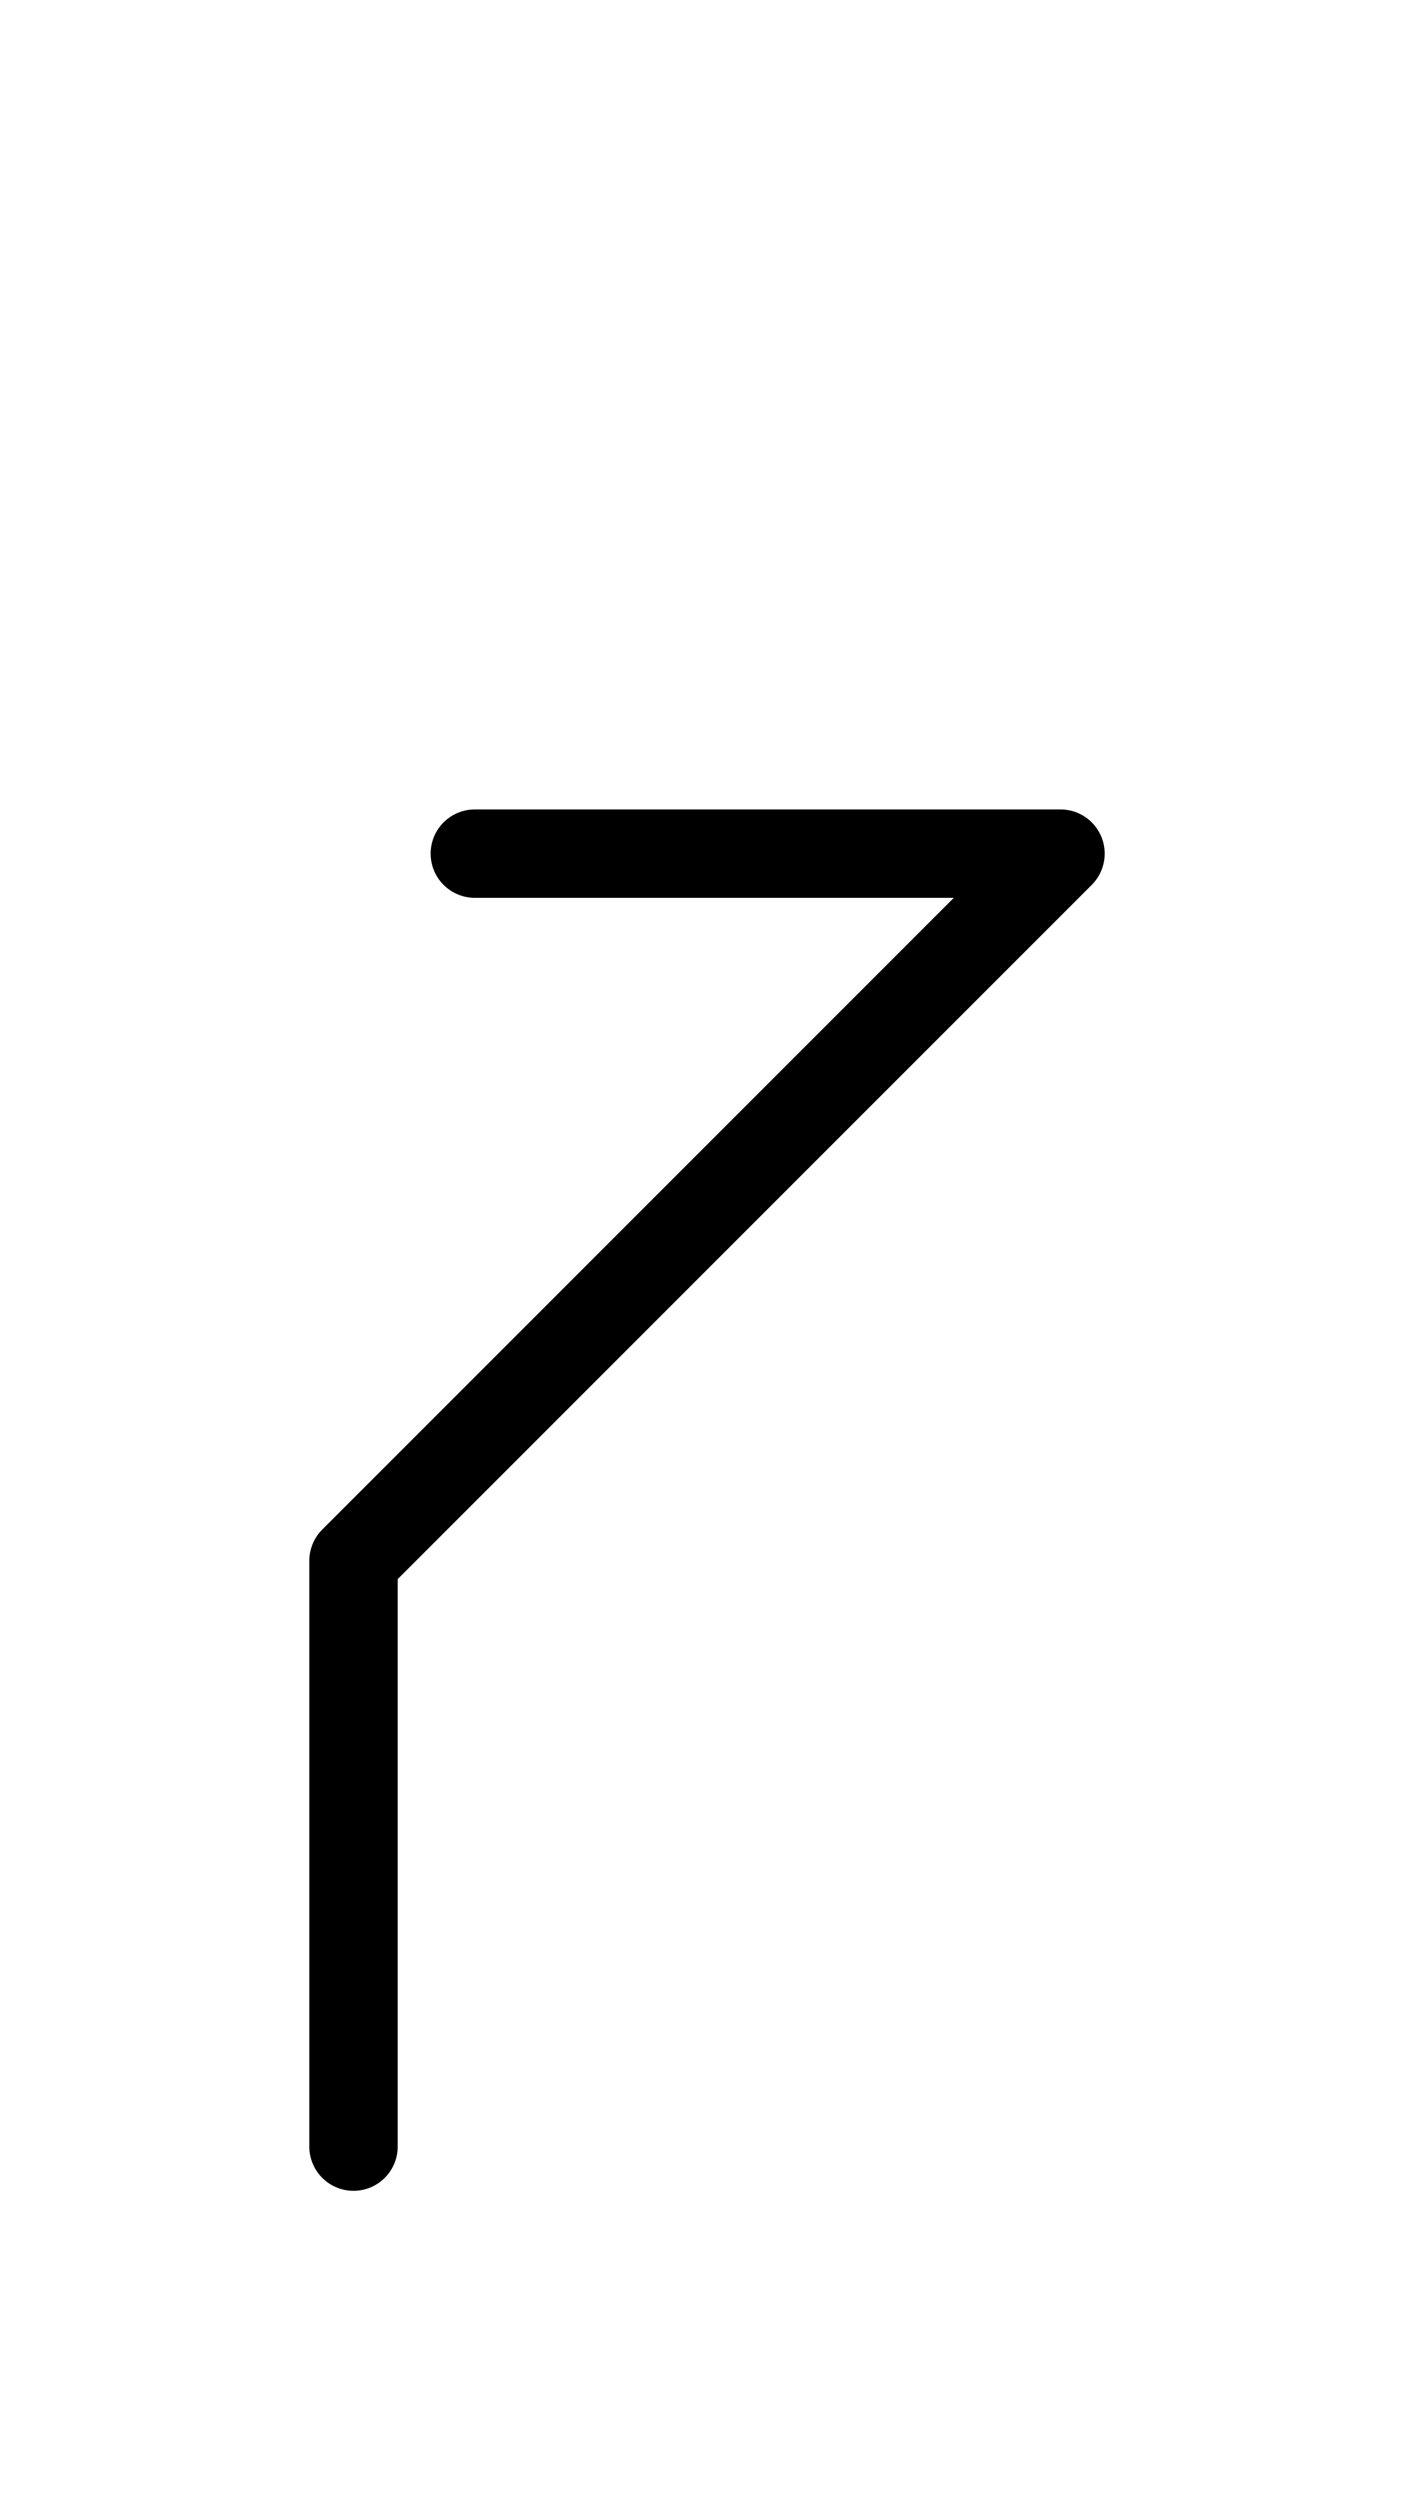 <?xml version="1.0" encoding="UTF-8"?>
<svg xmlns="http://www.w3.org/2000/svg" xmlns:xlink="http://www.w3.org/1999/xlink"
     width="20.0" height="35.355" viewBox="0 0 20.0 35.355">
<defs>
<path d="M7.929,19.142 L5.0,22.071 L15.0,12.071 L6.716,12.071 M7.929,19.142 L10.858,16.213 L5,22.071 L5,30.355" stroke="black" fill="none" stroke-width="1.25" stroke-linecap="round" stroke-linejoin="round" id="d0" />
</defs>
<use xlink:href="#d0" x="0" y="0" />
</svg>